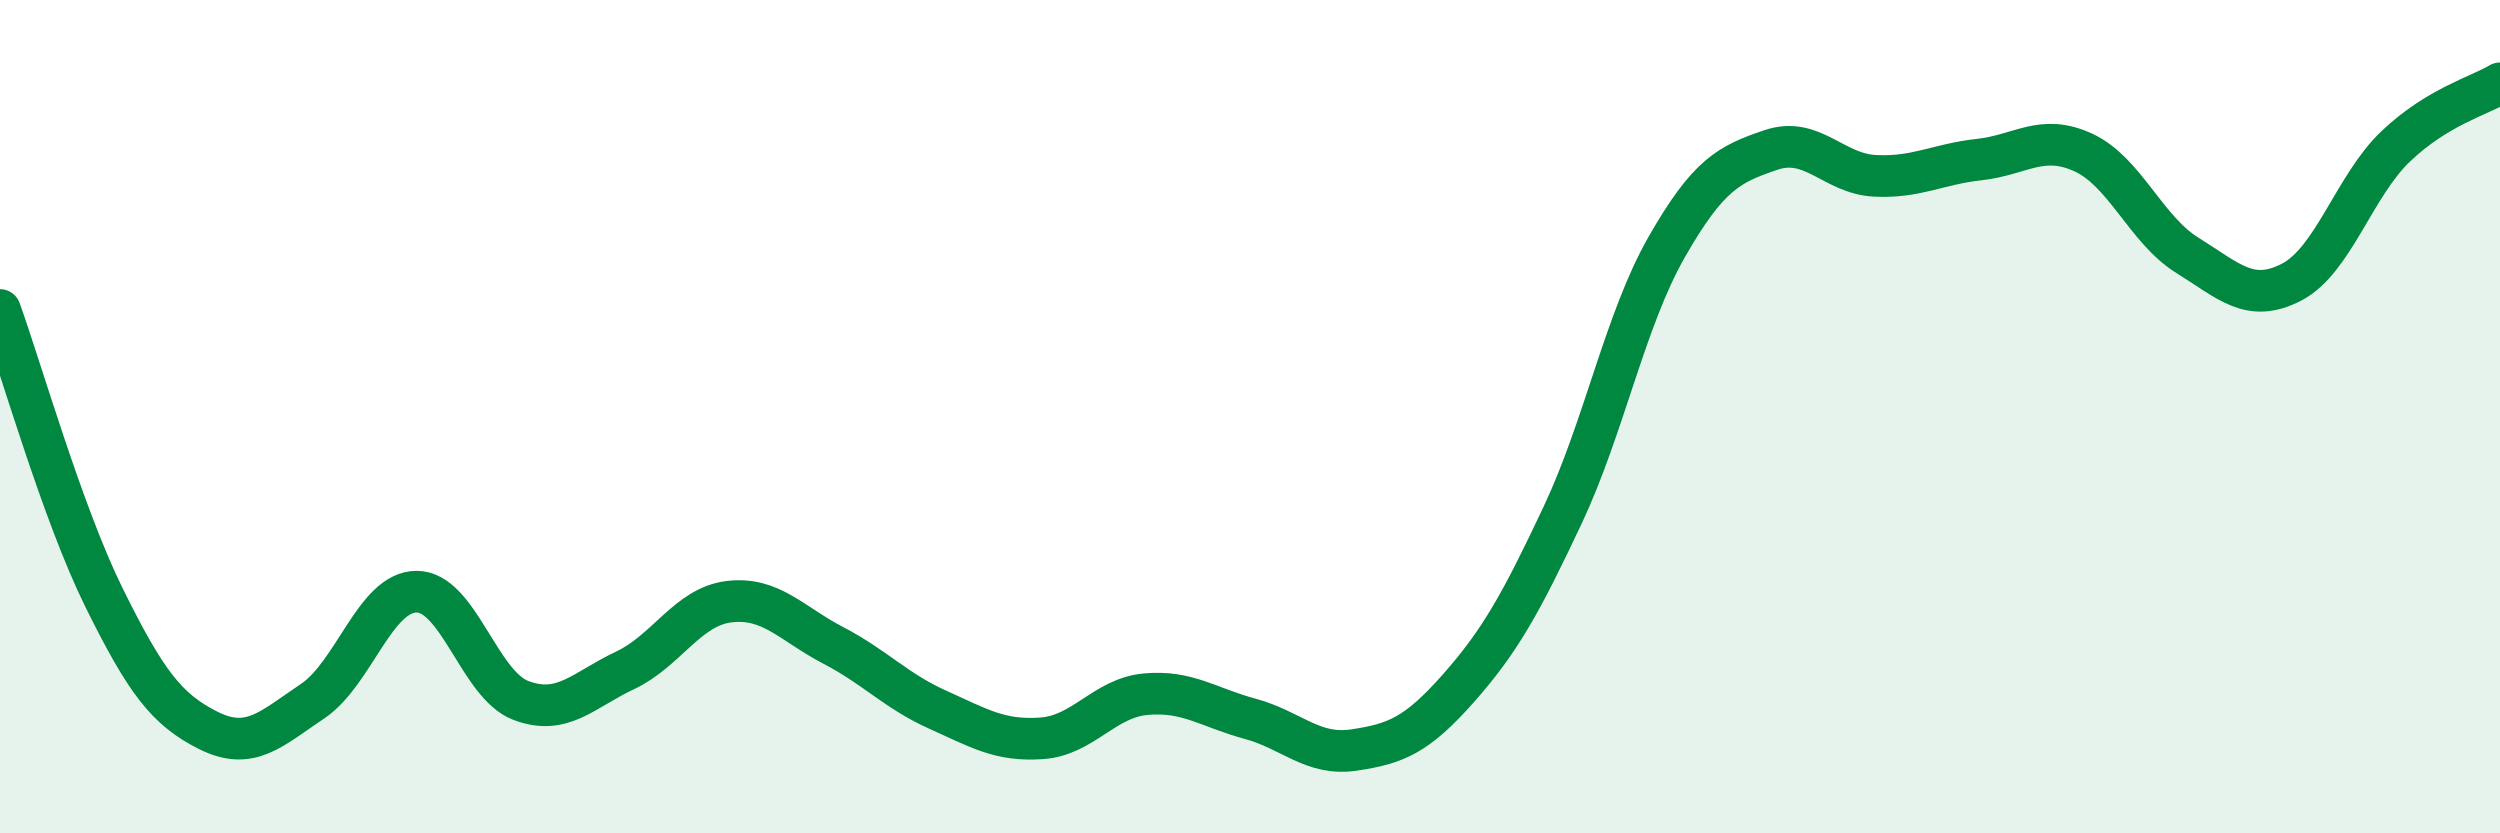 
    <svg width="60" height="20" viewBox="0 0 60 20" xmlns="http://www.w3.org/2000/svg">
      <path
        d="M 0,7.44 C 0.5,8.82 1.5,12.33 2.5,14.35 C 3.5,16.37 4,17.03 5,17.53 C 6,18.03 6.5,17.5 7.5,16.83 C 8.5,16.16 9,14.2 10,14.2 C 11,14.2 11.5,16.43 12.5,16.81 C 13.5,17.19 14,16.56 15,16.09 C 16,15.62 16.5,14.56 17.5,14.44 C 18.5,14.32 19,14.97 20,15.49 C 21,16.01 21.5,16.58 22.5,17.03 C 23.5,17.48 24,17.79 25,17.72 C 26,17.65 26.5,16.75 27.5,16.66 C 28.5,16.57 29,16.98 30,17.25 C 31,17.52 31.5,18.15 32.5,18 C 33.5,17.85 34,17.65 35,16.52 C 36,15.39 36.5,14.49 37.5,12.37 C 38.5,10.25 39,7.68 40,5.93 C 41,4.18 41.5,3.94 42.5,3.6 C 43.5,3.26 44,4.17 45,4.22 C 46,4.27 46.5,3.94 47.5,3.83 C 48.5,3.72 49,3.2 50,3.66 C 51,4.12 51.5,5.51 52.5,6.13 C 53.5,6.75 54,7.29 55,6.77 C 56,6.25 56.5,4.46 57.5,3.51 C 58.5,2.56 59.5,2.3 60,2L60 20L0 20Z"
        fill="#008740"
        opacity="0.1"
        stroke-linecap="round"
        stroke-linejoin="round"
      />
      <path
        d="M 0,7.44 C 0.5,8.82 1.5,12.33 2.5,14.35 C 3.5,16.37 4,17.03 5,17.53 C 6,18.03 6.5,17.5 7.5,16.83 C 8.5,16.16 9,14.2 10,14.2 C 11,14.2 11.5,16.43 12.5,16.81 C 13.5,17.19 14,16.56 15,16.09 C 16,15.62 16.5,14.56 17.5,14.44 C 18.5,14.32 19,14.97 20,15.49 C 21,16.01 21.5,16.58 22.5,17.03 C 23.5,17.48 24,17.79 25,17.72 C 26,17.65 26.5,16.75 27.5,16.66 C 28.5,16.57 29,16.98 30,17.25 C 31,17.52 31.5,18.15 32.5,18 C 33.5,17.85 34,17.65 35,16.52 C 36,15.39 36.5,14.49 37.5,12.37 C 38.5,10.25 39,7.68 40,5.93 C 41,4.18 41.5,3.94 42.5,3.6 C 43.5,3.26 44,4.17 45,4.22 C 46,4.27 46.5,3.94 47.5,3.83 C 48.5,3.72 49,3.2 50,3.66 C 51,4.12 51.5,5.51 52.5,6.13 C 53.5,6.75 54,7.29 55,6.77 C 56,6.25 56.5,4.46 57.5,3.51 C 58.5,2.56 59.5,2.3 60,2"
        stroke="#008740"
        stroke-width="1"
        fill="none"
        stroke-linecap="round"
        stroke-linejoin="round"
      />
    </svg>
  
